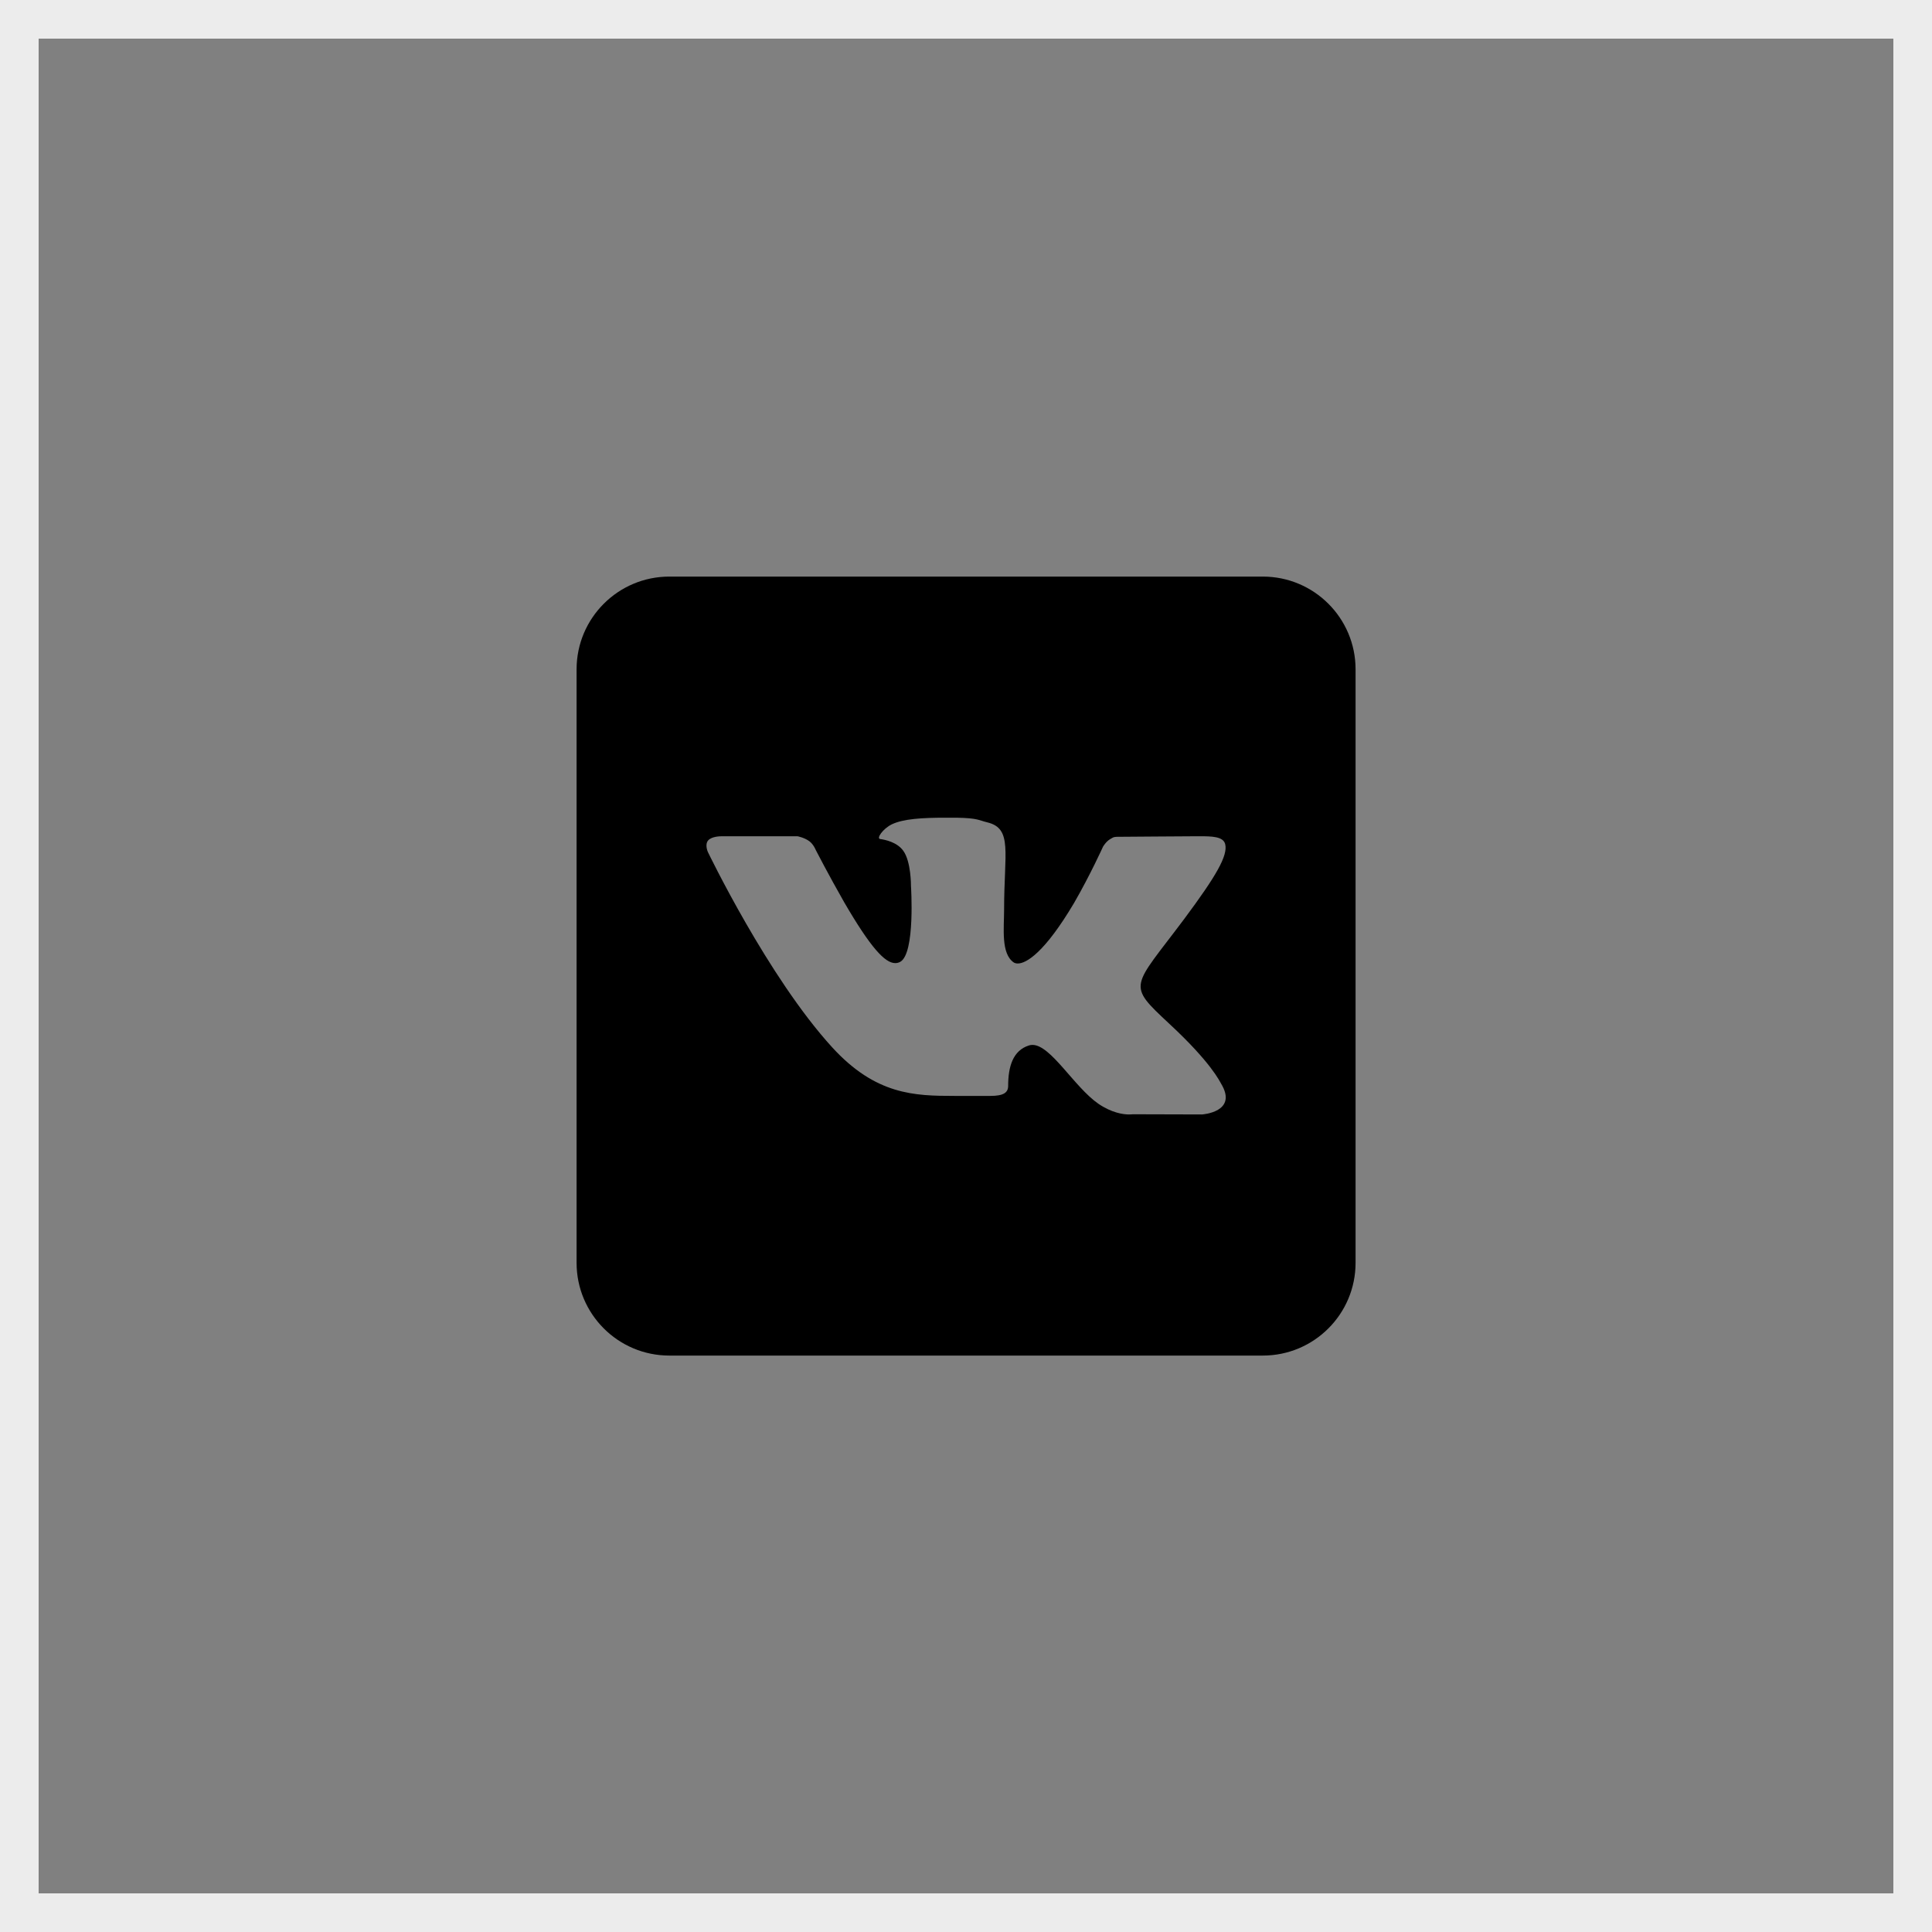 <?xml version="1.0" encoding="UTF-8"?> <svg xmlns="http://www.w3.org/2000/svg" width="50" height="50" viewBox="0 0 50 50" fill="none"><rect x="0" y="0" width="50" height="50" fill="#808080" stroke="none"/> <path d="M32.682 14.922H17.322C15.997 14.922 14.922 15.997 14.922 17.322V32.682C14.922 34.007 15.997 35.082 17.322 35.082H32.682C34.007 35.082 35.082 34.007 35.082 32.682V17.322C35.082 15.997 34.007 14.922 32.682 14.922ZM31.108 28.842L29.317 28.837C29.317 28.837 29.279 28.842 29.216 28.842C29.072 28.842 28.775 28.803 28.424 28.564C27.796 28.127 27.195 27.042 26.72 27.042C26.687 27.042 26.658 27.047 26.629 27.056C26.216 27.186 26.091 27.599 26.091 28.103C26.091 28.28 25.967 28.362 25.631 28.362H24.704C23.668 28.362 22.664 28.338 21.536 27.104C19.875 25.285 18.32 22.05 18.32 22.05C18.32 22.05 18.234 21.863 18.325 21.752C18.412 21.651 18.613 21.642 18.69 21.642C18.709 21.642 18.719 21.642 18.719 21.642H20.639C20.639 21.642 20.816 21.675 20.946 21.771C21.056 21.853 21.114 22.002 21.114 22.002C21.114 22.002 21.44 22.636 21.848 23.351C22.535 24.532 22.904 24.925 23.168 24.925C23.212 24.925 23.255 24.916 23.298 24.892C23.692 24.675 23.576 22.928 23.576 22.928C23.576 22.928 23.581 22.295 23.375 22.016C23.216 21.796 22.914 21.733 22.779 21.714C22.674 21.7 22.847 21.45 23.077 21.335C23.375 21.191 23.869 21.162 24.464 21.162H24.752C25.314 21.172 25.328 21.229 25.549 21.282C26.212 21.44 25.986 22.059 25.986 23.543C25.986 24.018 25.899 24.685 26.24 24.911C26.264 24.925 26.298 24.935 26.341 24.935C26.562 24.935 27.037 24.651 27.796 23.37C28.218 22.64 28.544 21.916 28.544 21.916C28.544 21.916 28.616 21.786 28.727 21.719C28.832 21.656 28.832 21.656 28.971 21.656H28.986C29.14 21.656 30.666 21.642 31.002 21.642H31.04C31.362 21.642 31.655 21.647 31.707 21.843C31.784 22.141 31.472 22.674 30.651 23.778C29.298 25.587 29.144 25.453 30.267 26.5C31.343 27.498 31.564 27.983 31.602 28.045C32.048 28.784 31.108 28.842 31.108 28.842Z" fill="black"></path> <rect x="0.5" y="0.5" width="49" height="49" stroke="#ECECEC"></rect> </svg> 